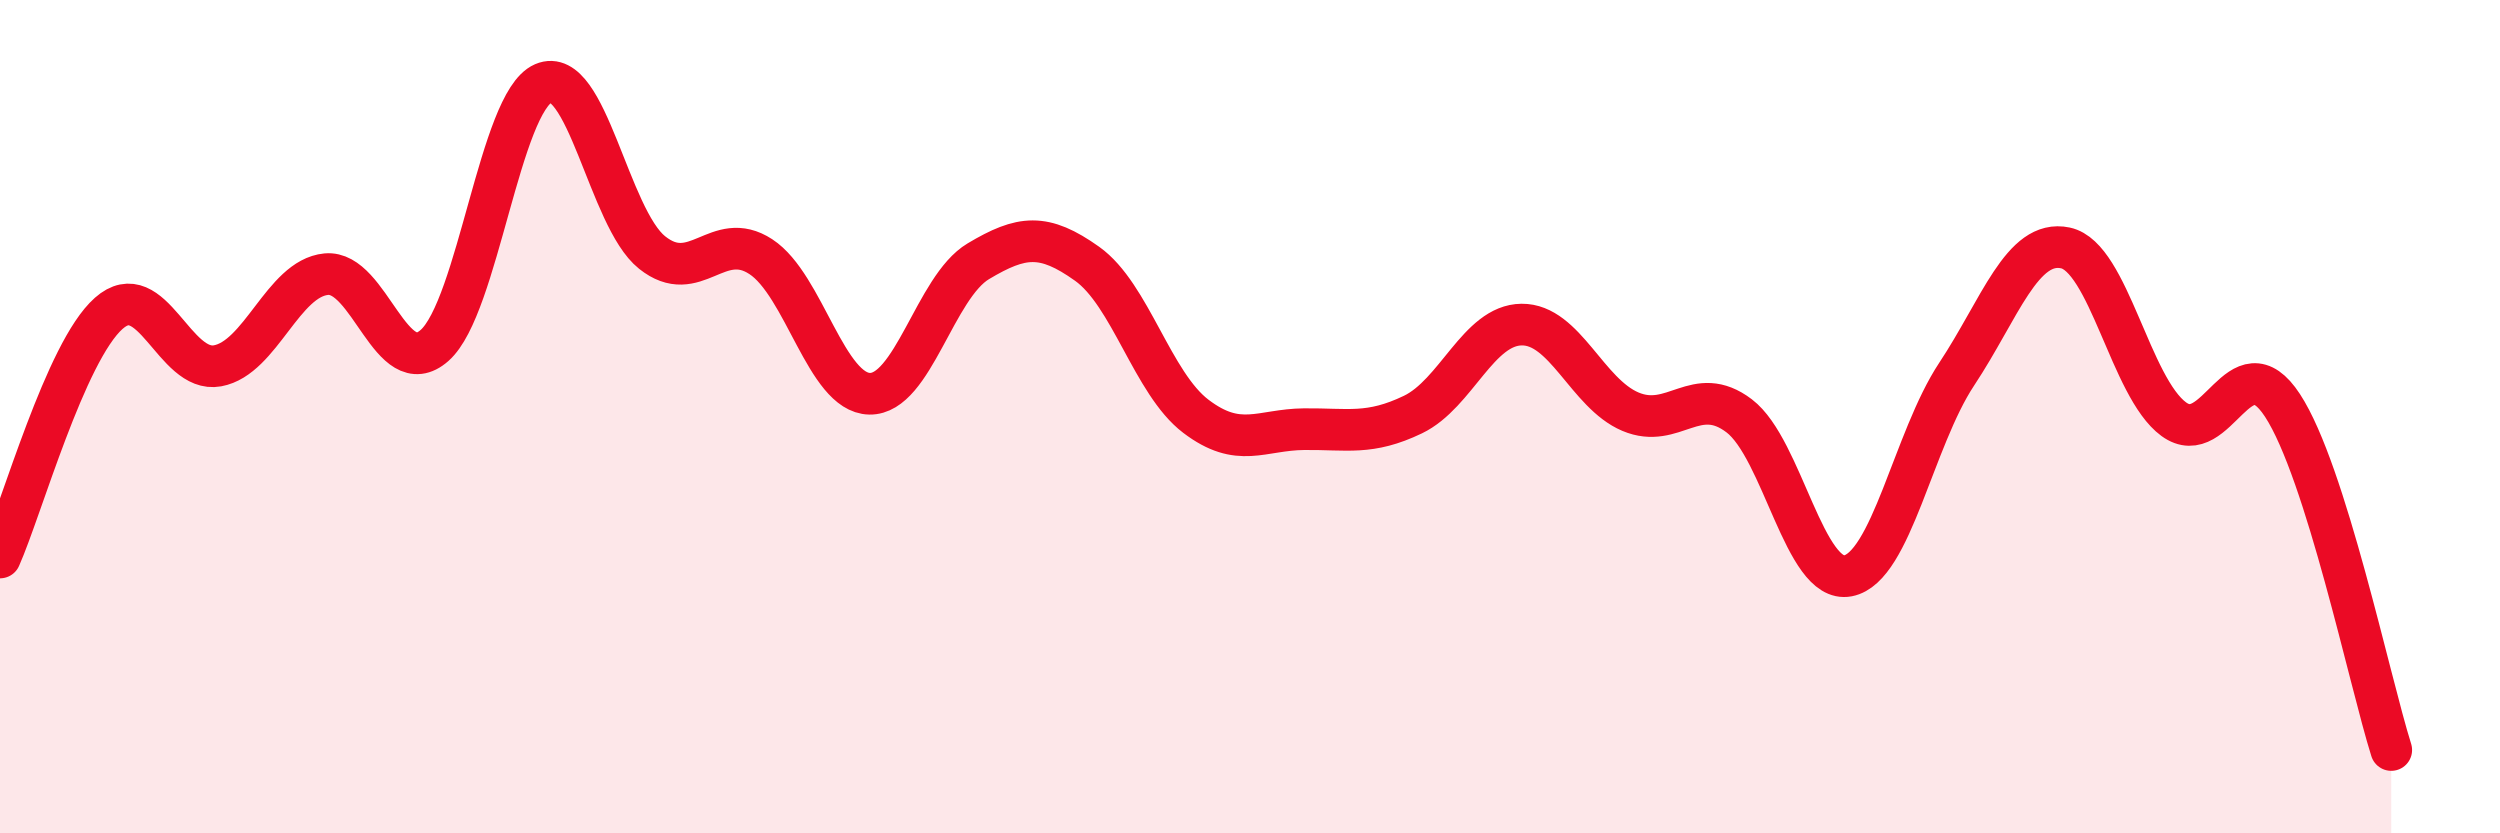 
    <svg width="60" height="20" viewBox="0 0 60 20" xmlns="http://www.w3.org/2000/svg">
      <path
        d="M 0,13.38 C 0.52,12.21 1.57,8.44 2.61,7.52 C 3.65,6.6 4.18,8.97 5.22,8.78 C 6.26,8.59 6.79,6.68 7.83,6.58 C 8.87,6.48 9.39,9.21 10.43,8.29 C 11.47,7.37 12,2.45 13.04,2 C 14.08,1.55 14.61,5.23 15.65,6.06 C 16.69,6.89 17.22,5.48 18.26,6.16 C 19.3,6.84 19.83,9.43 20.87,9.45 C 21.91,9.47 22.44,6.89 23.48,6.27 C 24.52,5.65 25.05,5.59 26.09,6.33 C 27.13,7.07 27.66,9.2 28.7,9.99 C 29.74,10.78 30.26,10.31 31.3,10.3 C 32.34,10.29 32.87,10.45 33.91,9.95 C 34.95,9.45 35.48,7.8 36.52,7.79 C 37.56,7.78 38.09,9.44 39.13,9.88 C 40.17,10.32 40.7,9.19 41.74,9.98 C 42.78,10.77 43.31,14.02 44.35,13.82 C 45.39,13.62 45.92,10.55 46.96,8.98 C 48,7.41 48.53,5.73 49.57,5.95 C 50.61,6.17 51.13,9.3 52.17,10.06 C 53.21,10.82 53.74,8.14 54.78,9.73 C 55.82,11.32 56.87,16.35 57.39,18L57.39 20L0 20Z"
        fill="#EB0A25"
        opacity="0.1"
        stroke-linecap="round"
        stroke-linejoin="round"
      />
      <path
        d="M 0,13.38 C 0.52,12.21 1.57,8.44 2.61,7.52 C 3.65,6.6 4.18,8.97 5.22,8.78 C 6.26,8.59 6.79,6.68 7.83,6.58 C 8.87,6.48 9.39,9.21 10.43,8.29 C 11.47,7.37 12,2.45 13.04,2 C 14.08,1.55 14.61,5.23 15.65,6.06 C 16.69,6.89 17.22,5.48 18.26,6.16 C 19.3,6.84 19.83,9.43 20.87,9.45 C 21.91,9.47 22.44,6.89 23.48,6.27 C 24.52,5.65 25.05,5.59 26.09,6.33 C 27.13,7.07 27.66,9.2 28.7,9.99 C 29.74,10.78 30.26,10.31 31.3,10.3 C 32.34,10.29 32.87,10.45 33.91,9.95 C 34.95,9.45 35.48,7.8 36.52,7.79 C 37.56,7.78 38.09,9.44 39.13,9.88 C 40.17,10.32 40.7,9.19 41.74,9.98 C 42.78,10.77 43.31,14.02 44.35,13.82 C 45.39,13.62 45.92,10.55 46.96,8.98 C 48,7.41 48.53,5.73 49.57,5.95 C 50.61,6.17 51.13,9.3 52.17,10.06 C 53.21,10.82 53.74,8.14 54.78,9.73 C 55.82,11.32 56.87,16.35 57.39,18"
        stroke="#EB0A25"
        stroke-width="1"
        fill="none"
        stroke-linecap="round"
        stroke-linejoin="round"
      />
    </svg>
  